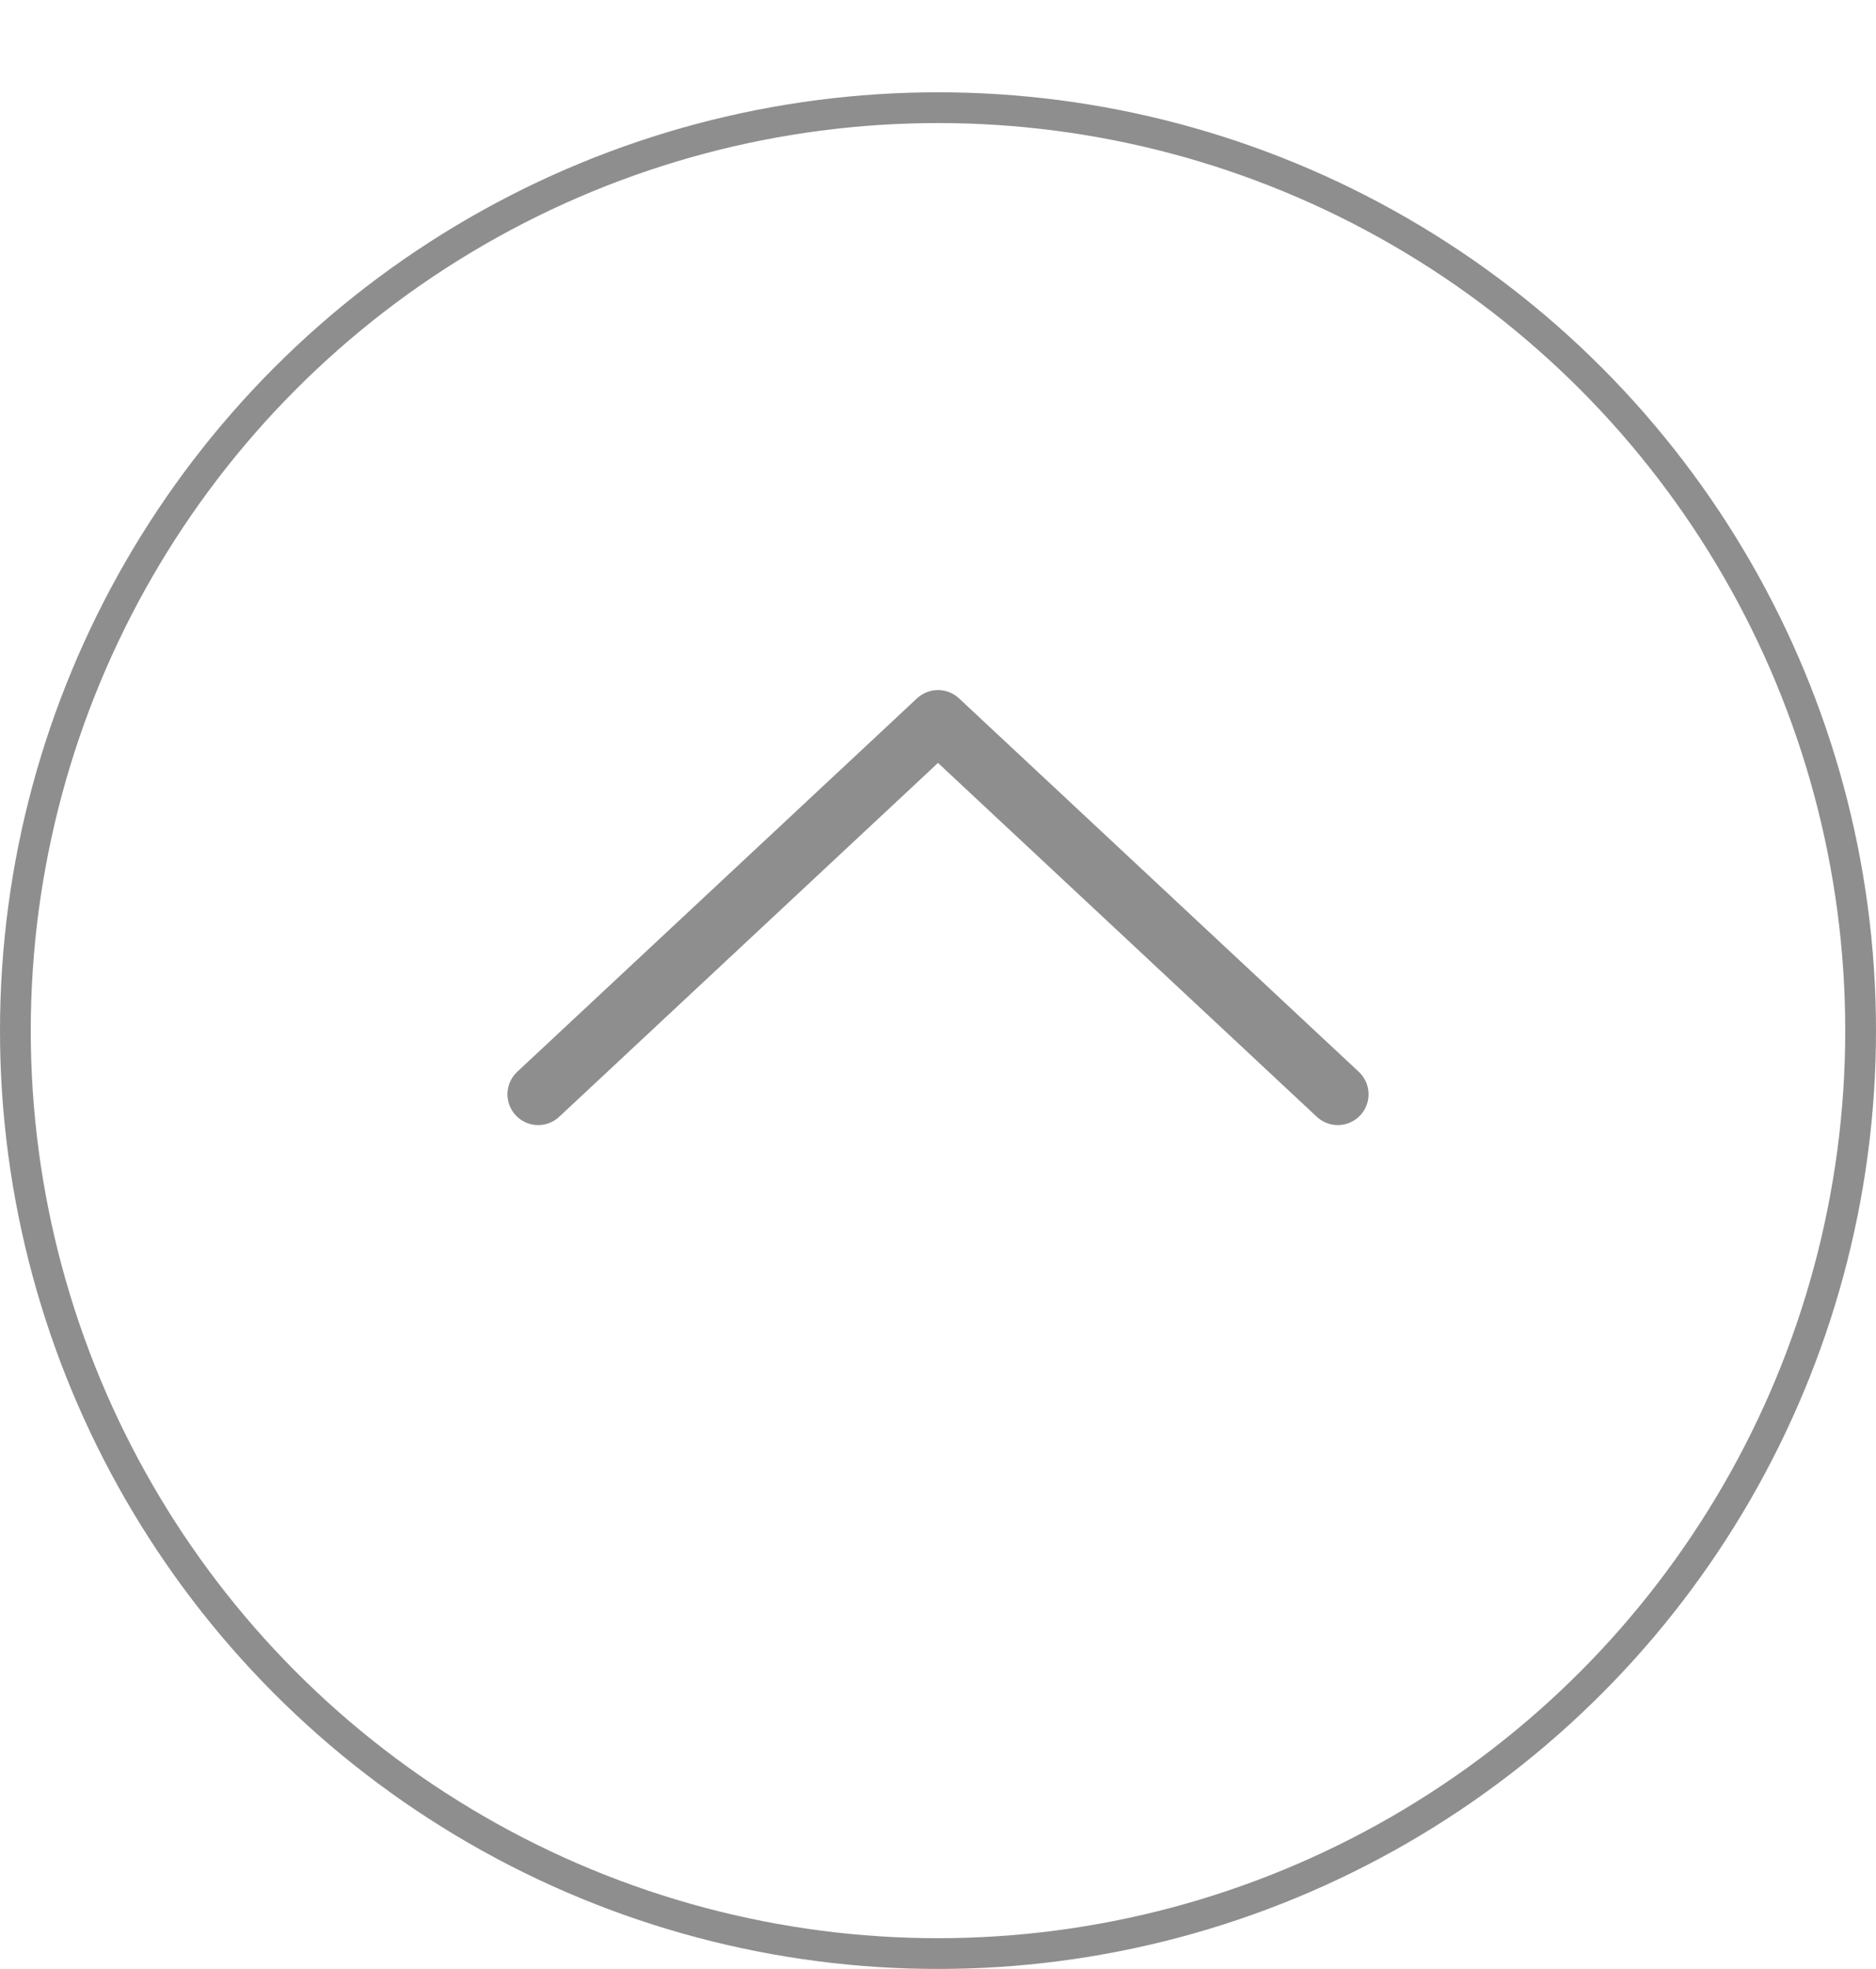 <?xml version="1.0" encoding="UTF-8"?>
<svg id="_レイヤー_2" data-name="レイヤー 2" xmlns="http://www.w3.org/2000/svg" width="61" height="64" xmlns:xlink="http://www.w3.org/1999/xlink" viewBox="0 0 61 64">
  <defs>
    <style>
      .cls-1 {
        fill: none;
        stroke-linecap: round;
        stroke-linejoin: round;
        stroke-width: 2px;
      }

      .cls-1, .cls-2 {
        stroke: #8e8e8e;
      }

      .cls-2 {
        fill: #fff;
        filter: url(#drop-shadow-1);
        stroke-miterlimit: 10;
      }
    </style>
    <filter id="drop-shadow-1" filterUnits="userSpaceOnUse">
      <feOffset dx="0" dy="3"/>
      <feGaussianBlur result="blur" stdDeviation="0"/>
      <feFlood flood-color="#c6c6c6" flood-opacity=".75"/>
      <feComposite in2="blur" operator="in"/>
      <feComposite in="SourceGraphic"/>
    </filter>
  </defs>
  <g id="_フッター" data-name="フッター">
    <g>
      <circle class="cls-2" cx="30.5" cy="30.5" r="30"/>
      <polyline class="cls-1" points="17.5 35.57 30.5 23.43 43.5 35.57"/>
    </g>
  </g>
</svg>